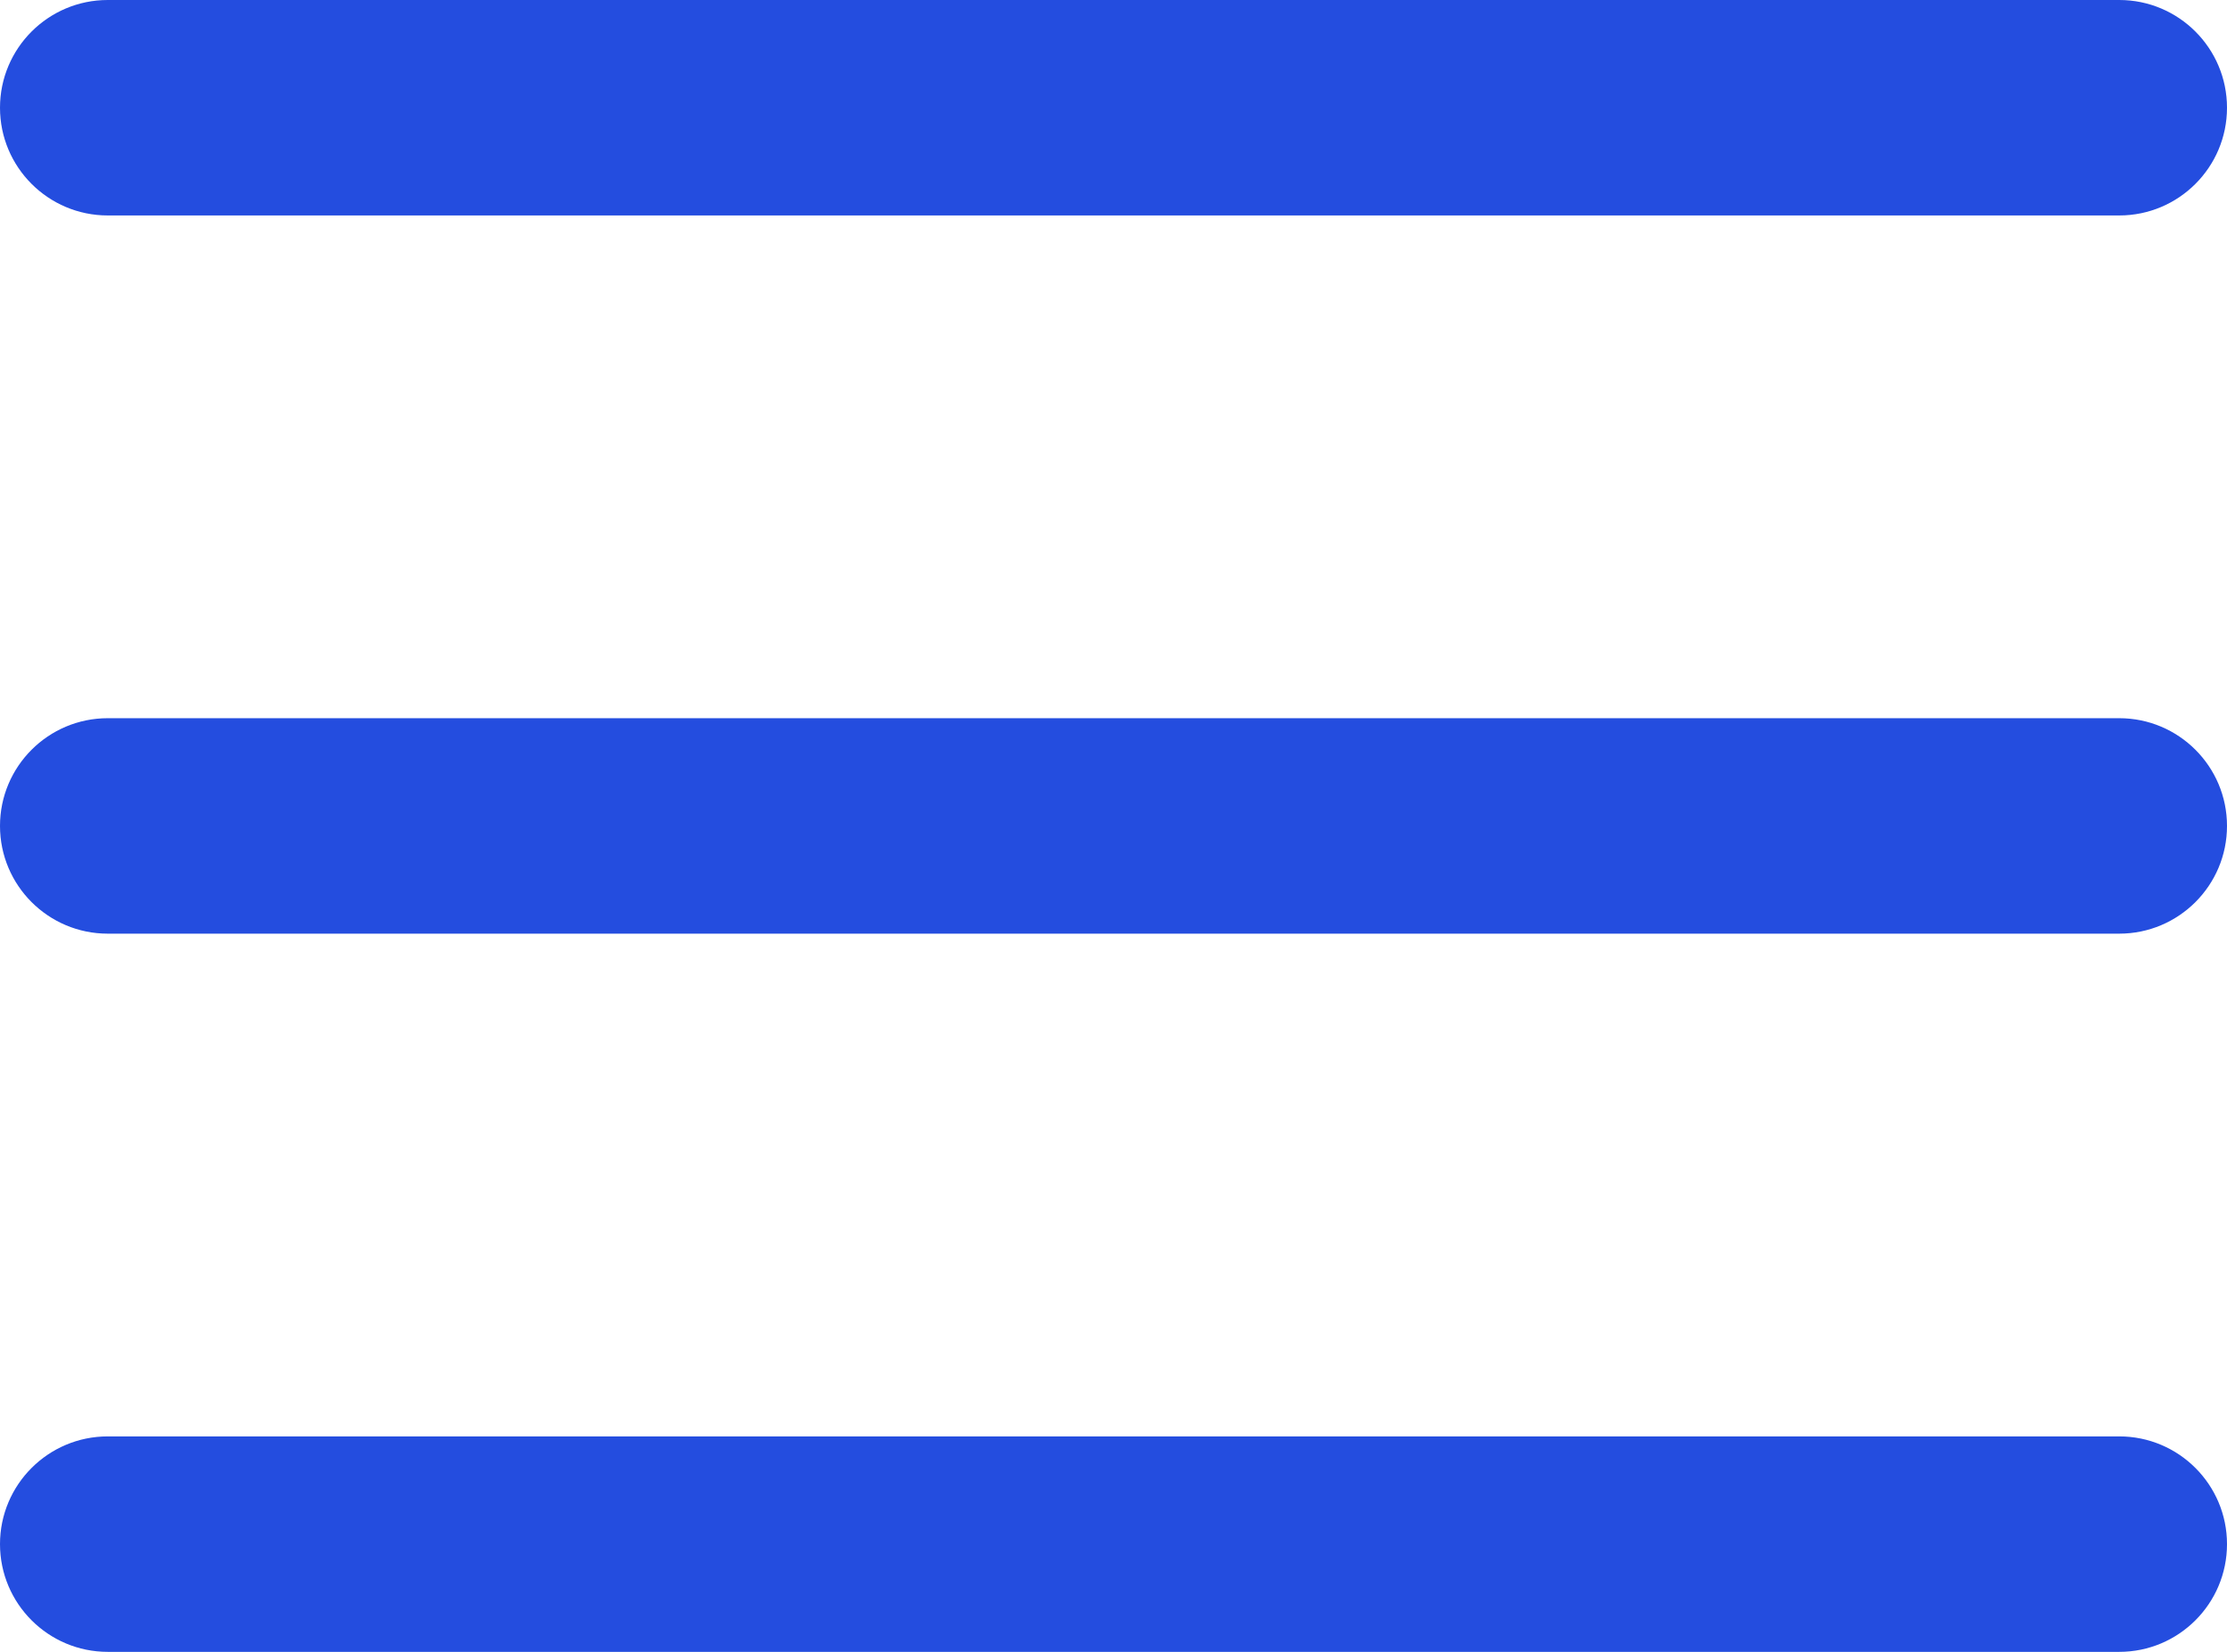 <?xml version="1.0" encoding="UTF-8"?> <svg xmlns="http://www.w3.org/2000/svg" width="31" height="23" viewBox="0 0 31 23" fill="none"> <g clip-path="url(#clip0_167_2)"> <path d="M0 1.5C0 0.672 0.672 0 1.5 0H29.5C30.328 0 31 0.672 31 1.5V1.5C31 2.328 30.328 3 29.5 3H1.5C0.672 3 0 2.328 0 1.5V1.5Z" fill="#244DDF"></path> <path d="M0 11.5C0 10.672 0.672 10 1.5 10H29.5C30.328 10 31 10.672 31 11.5V11.5C31 12.328 30.328 13 29.5 13H1.5C0.672 13 0 12.328 0 11.5V11.5Z" fill="#244DDF"></path> <path d="M0 21.5C0 20.672 0.672 20 1.5 20H29.5C30.328 20 31 20.672 31 21.5V21.5C31 22.328 30.328 23 29.5 23H1.5C0.672 23 0 22.328 0 21.5V21.5Z" fill="#244DDF"></path> </g> <defs> <clipPath id="clip0_167_2"> <rect width="31" height="23" fill="white"></rect> </clipPath> </defs> </svg> 